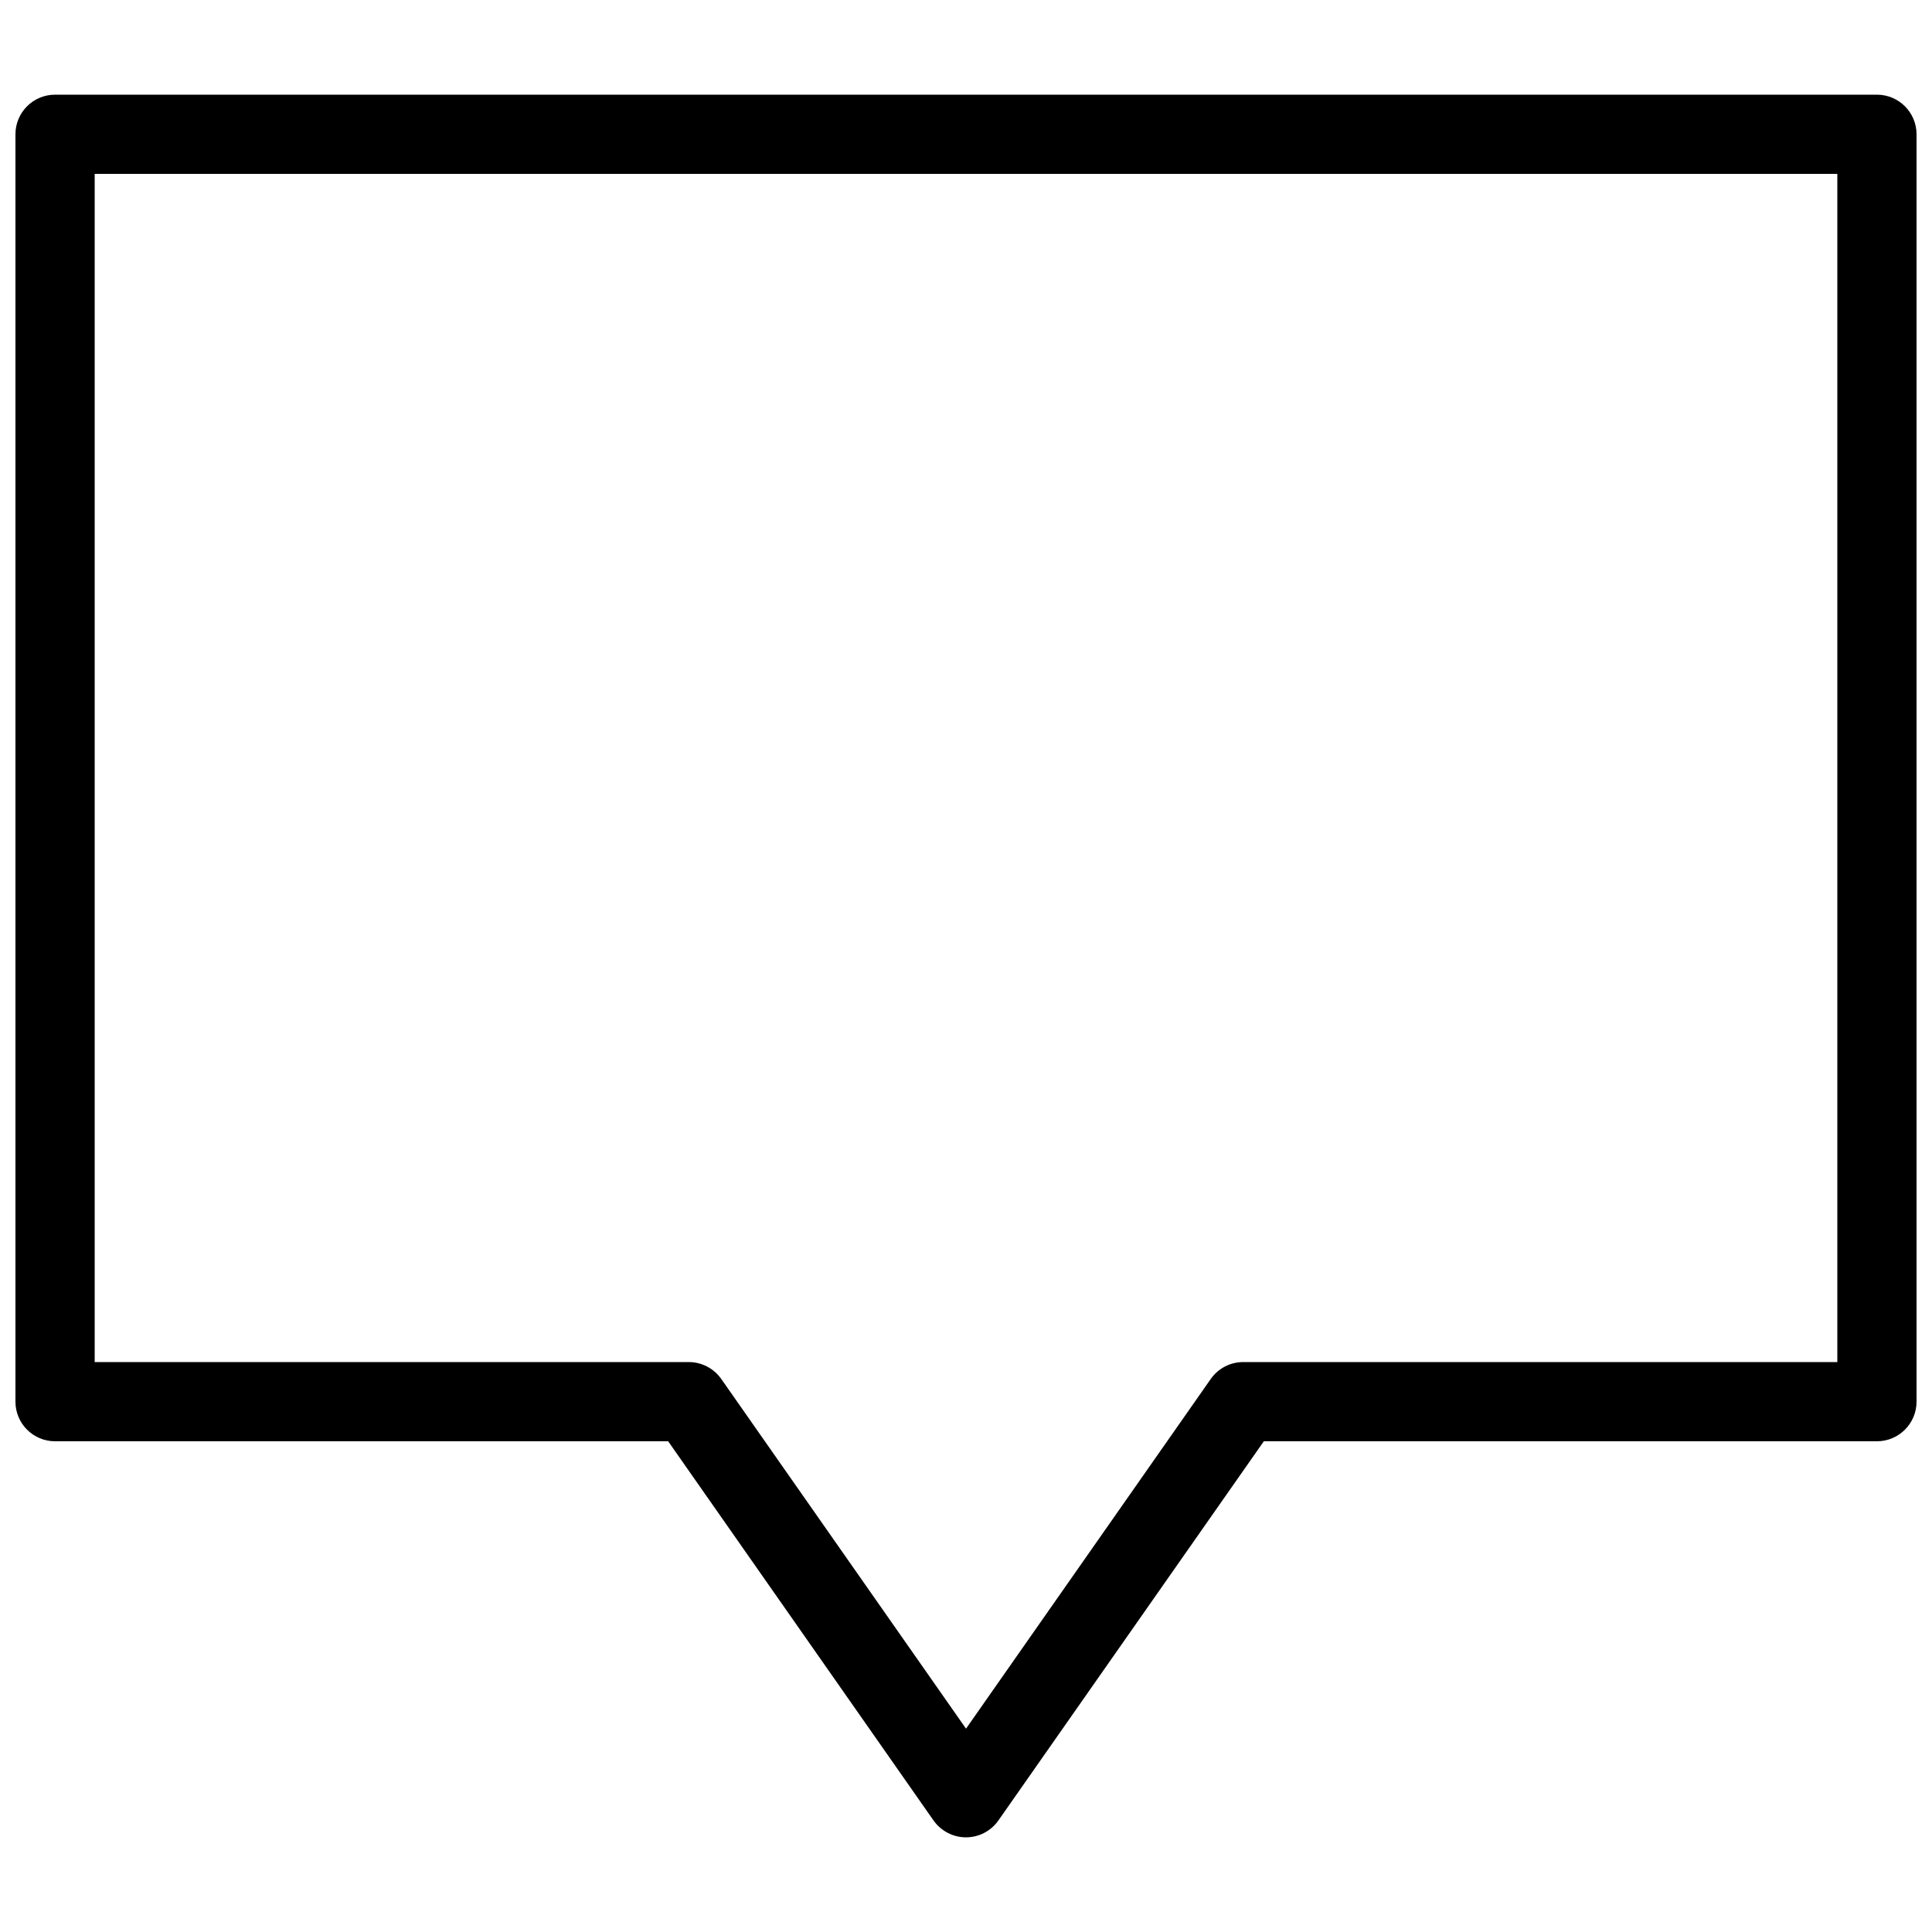 <?xml version="1.0" encoding="UTF-8"?>
<!-- Uploaded to: SVG Repo, www.svgrepo.com, Generator: SVG Repo Mixer Tools -->
<svg width="800px" height="800px" version="1.1" viewBox="144 144 512 512" xmlns="http://www.w3.org/2000/svg">
 <defs>
  <clipPath id="a">
   <path d="m148.09 169h503.81v462h-503.81z"/>
  </clipPath>
 </defs>
 <g clip-path="url(#a)">
  <path d="m641.41 169.09h-482.82c-5.793 0-10.496 4.703-10.496 10.496v335.87c0 5.797 4.703 10.496 10.496 10.496h162.48l70.324 100.49c1.969 2.793 5.184 4.473 8.605 4.473s6.633-1.68 8.586-4.473l70.344-100.49h162.48c5.793 0 10.496-4.703 10.496-10.496v-335.87c-0.004-5.793-4.707-10.496-10.5-10.496zm-10.496 335.87h-157.44c-3.422 0-6.633 1.66-8.605 4.473l-64.863 92.68-64.867-92.68c-1.973-2.793-5.184-4.473-8.605-4.473h-157.44v-314.88h461.82z"/>
 </g>
</svg>